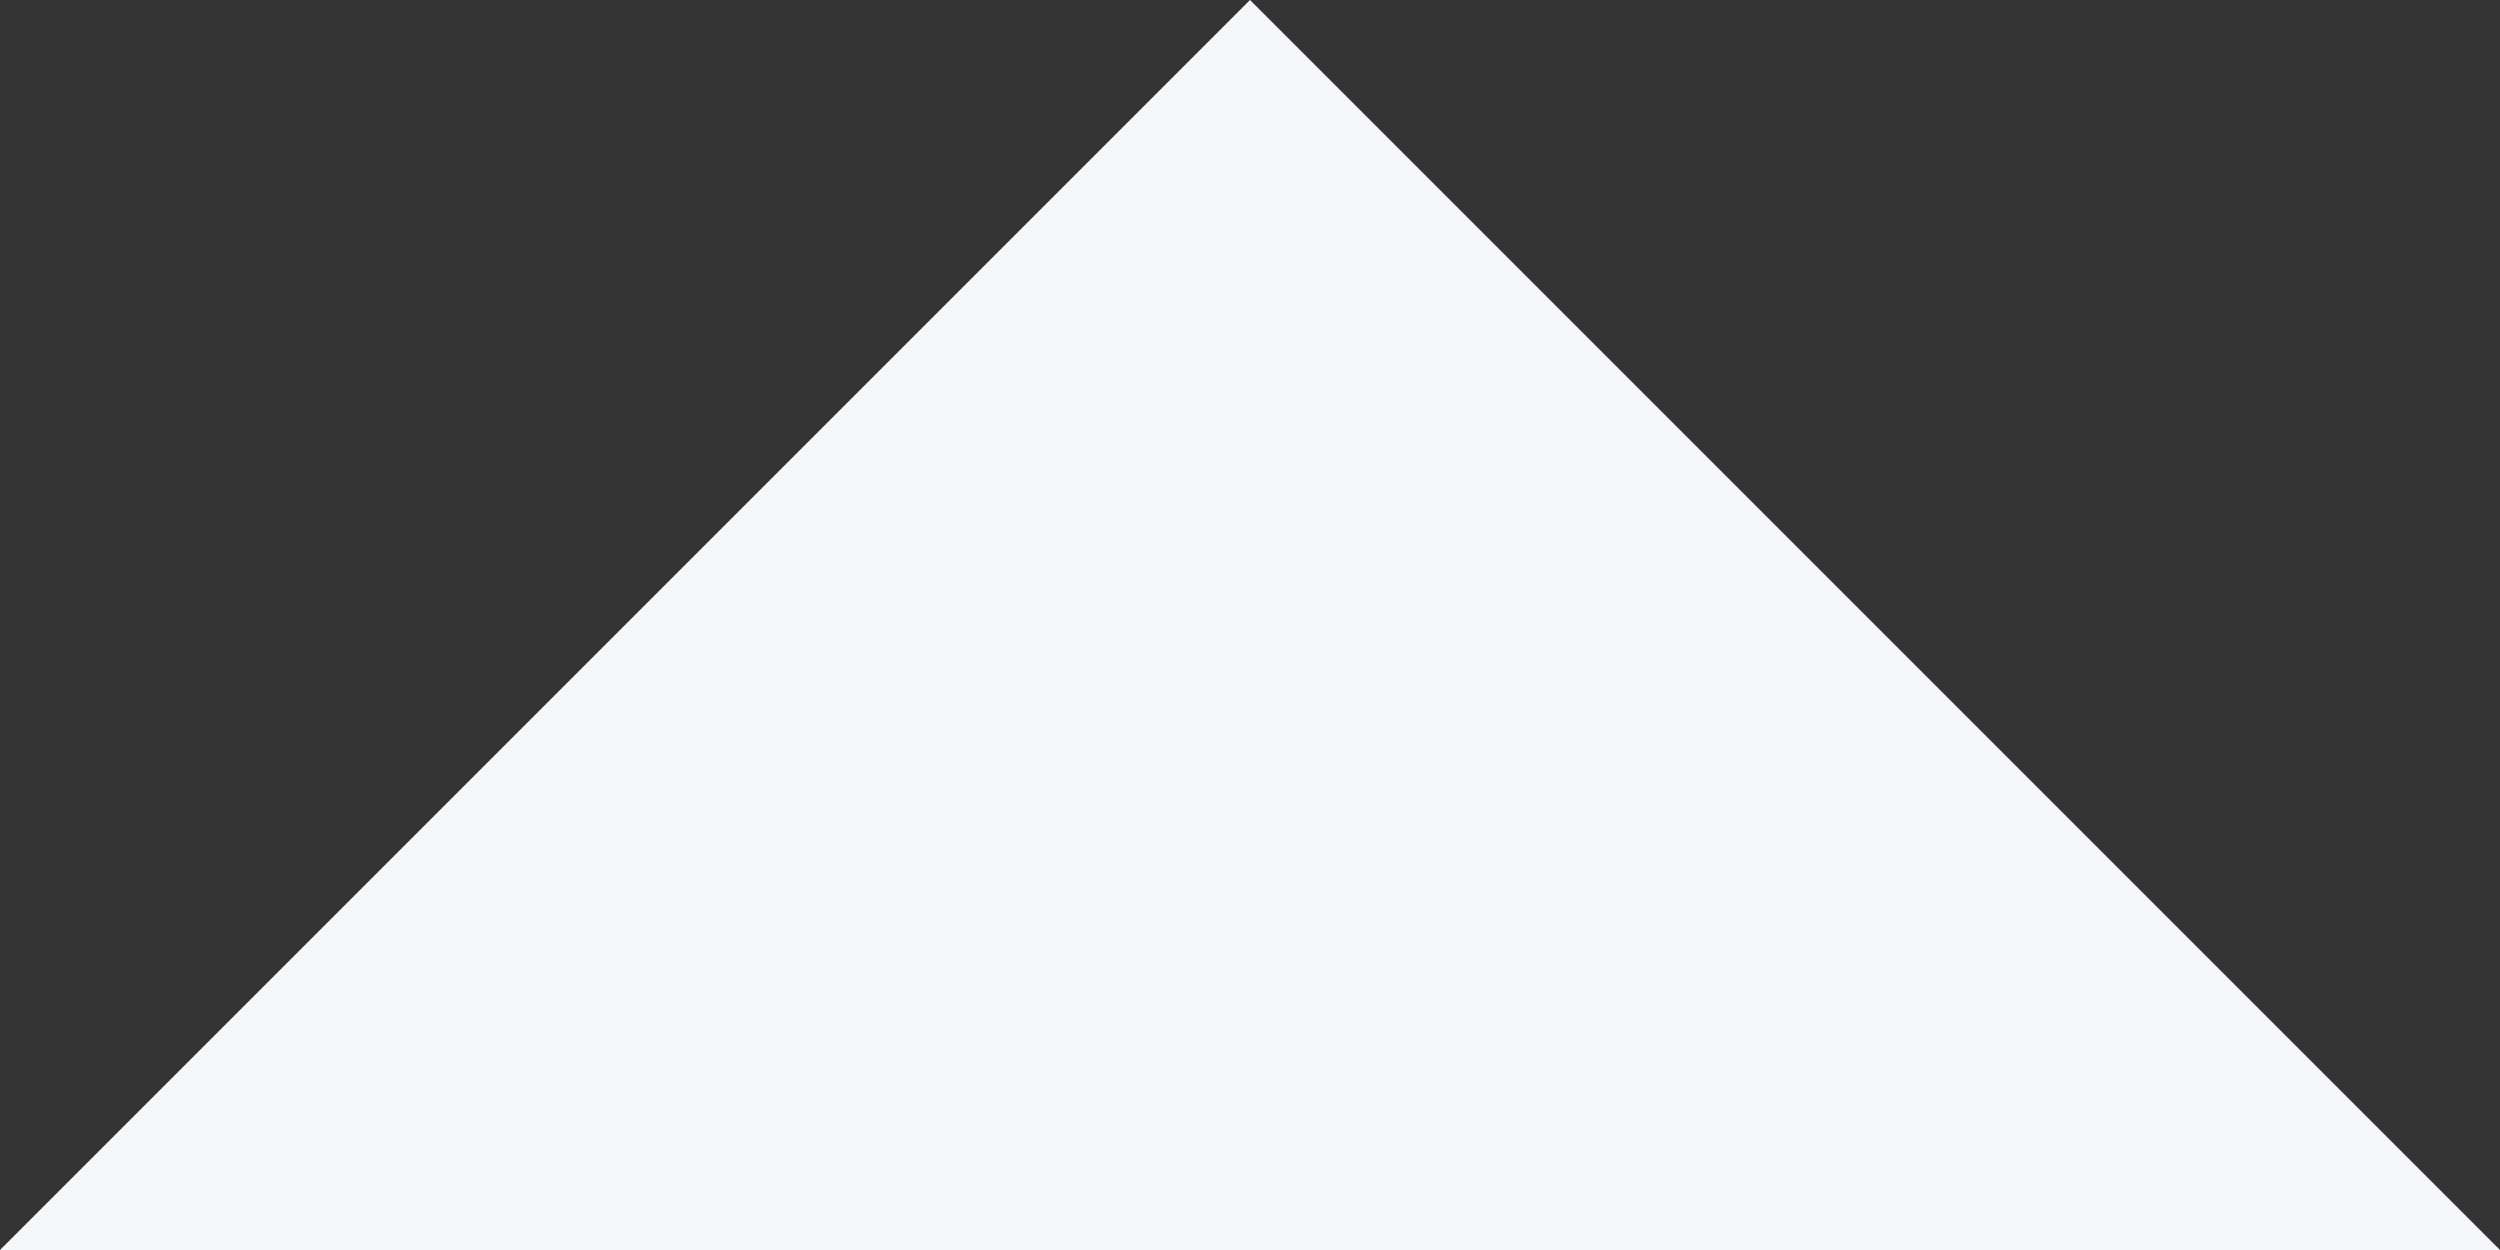 <svg width="24" height="12" viewBox="0 0 24 12" fill="none" xmlns="http://www.w3.org/2000/svg">
<rect x="0" y="0" width="24" height="12" fill="#333333" stroke="none"/>
<path d="M12 1.04907e-06L24 12L0 12L12 1.04907e-06Z" fill="#F5F7FA"/>
</svg>
